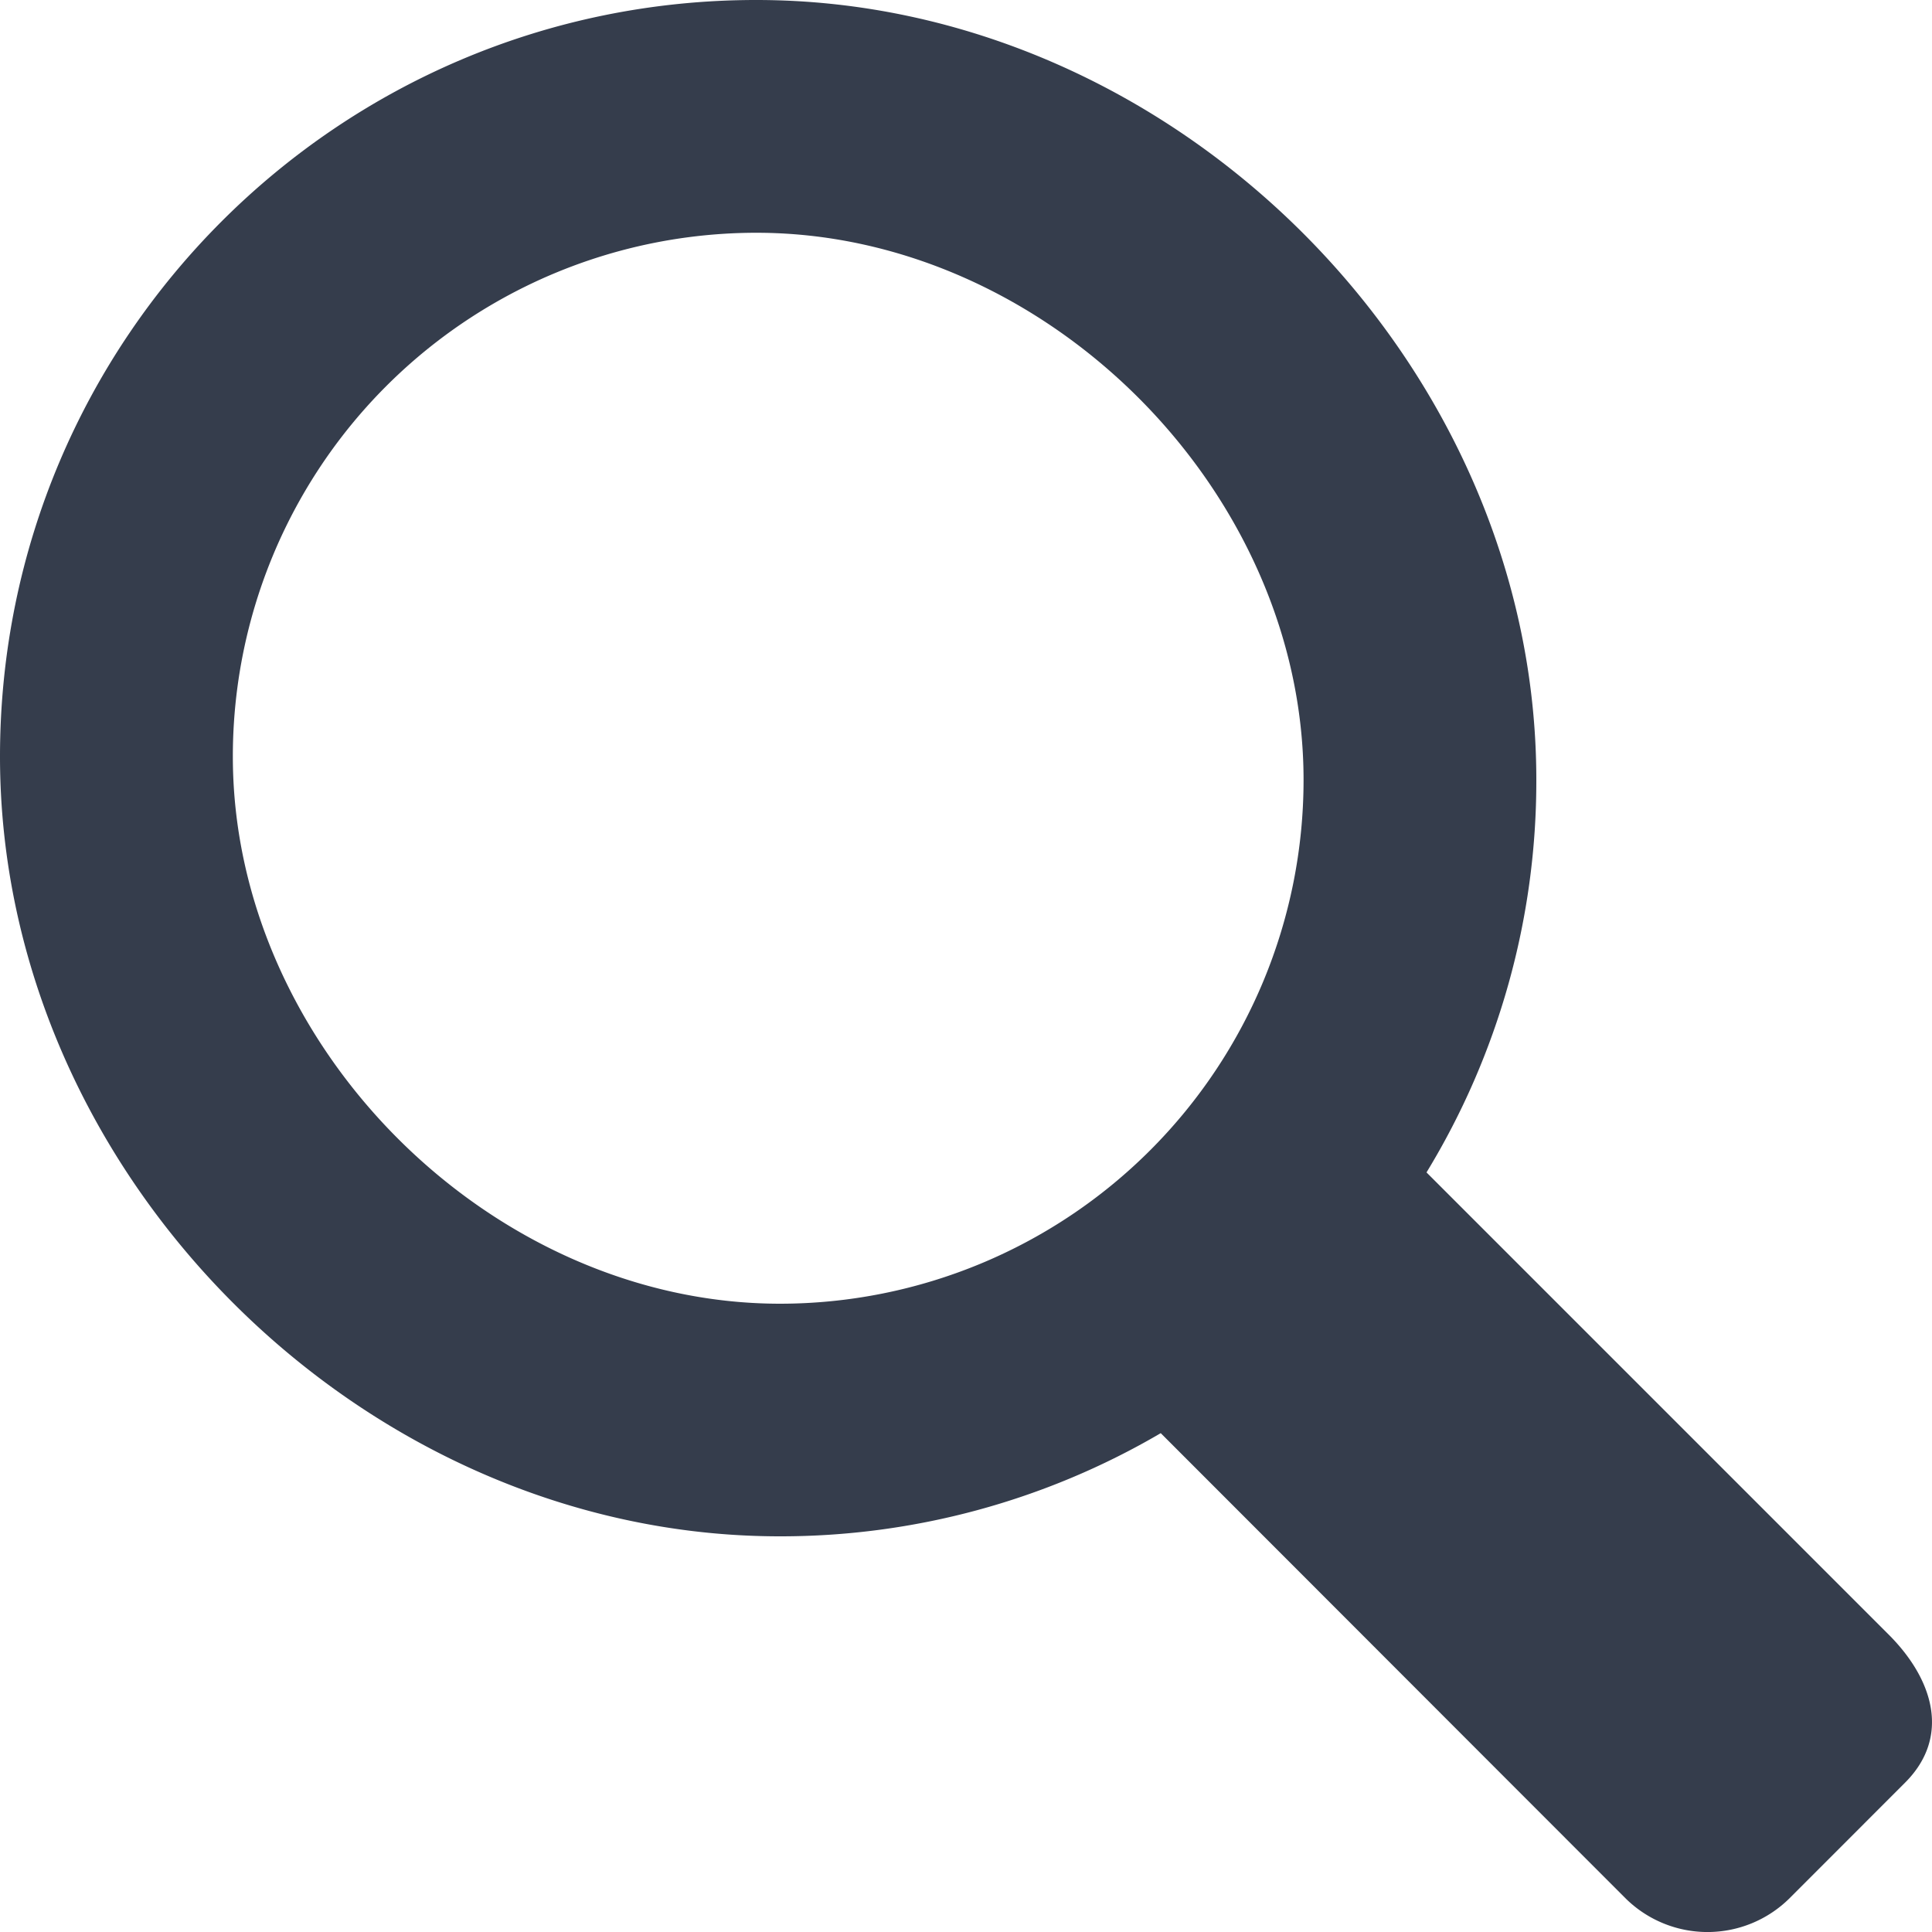 <svg width="25" height="25" fill="none" xmlns="http://www.w3.org/2000/svg"><path fill-rule="evenodd" clip-rule="evenodd" d="m24.439 21.151-5.98-5.98a9.732 9.732 0 0 0 1.421-5.08C19.88 4.684 15.195 0 9.788 0 4.381-.002 0 4.382 0 9.79c0 5.405 4.685 10.09 10.09 10.09a9.73 9.73 0 0 0 4.93-1.335l6.01 6.015a1.508 1.508 0 0 0 2.13 0l1.492-1.493c.587-.587.374-1.329-.213-1.916ZM3.013 9.79a6.776 6.776 0 0 1 6.775-6.778c3.744 0 7.08 3.335 7.08 7.08a6.778 6.778 0 0 1-6.778 6.778c-3.743-.002-7.077-3.338-7.077-7.08Z" fill="#353D4C"/></svg>